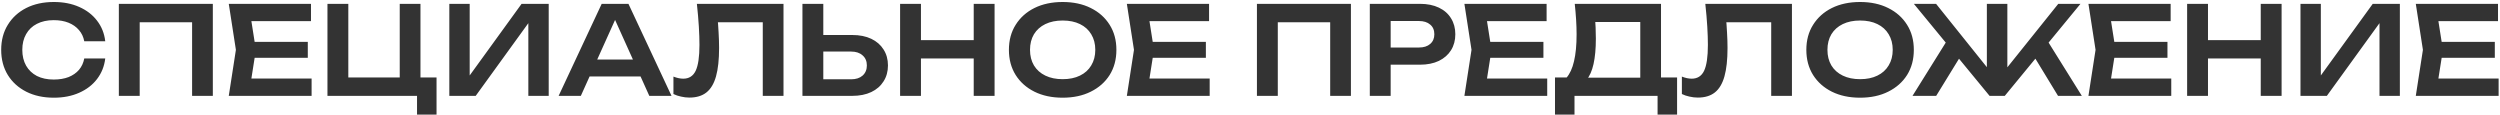 <?xml version="1.0" encoding="UTF-8"?> <svg xmlns="http://www.w3.org/2000/svg" width="652" height="30" viewBox="0 0 652 30" fill="none"> <path d="M27.448 15.24C27.213 17.267 26.499 19.059 25.304 20.616C24.131 22.152 22.573 23.347 20.632 24.2C18.712 25.053 16.515 25.48 14.04 25.48C11.309 25.48 8.909 24.957 6.84 23.912C4.792 22.867 3.192 21.416 2.04 19.56C0.888 17.683 0.312 15.496 0.312 13C0.312 10.504 0.888 8.328 2.04 6.472C3.192 4.595 4.792 3.133 6.84 2.088C8.909 1.043 11.309 0.52 14.04 0.52C16.515 0.52 18.712 0.947 20.632 1.8C22.573 2.653 24.131 3.848 25.304 5.384C26.499 6.92 27.213 8.712 27.448 10.76H21.976C21.763 9.629 21.304 8.659 20.6 7.848C19.896 7.016 18.989 6.376 17.88 5.928C16.771 5.48 15.48 5.256 14.008 5.256C12.323 5.256 10.861 5.576 9.624 6.216C8.408 6.835 7.469 7.731 6.808 8.904C6.147 10.056 5.816 11.421 5.816 13C5.816 14.579 6.147 15.955 6.808 17.128C7.469 18.28 8.408 19.176 9.624 19.816C10.861 20.435 12.323 20.744 14.008 20.744C15.48 20.744 16.771 20.531 17.88 20.104C18.989 19.656 19.896 19.027 20.6 18.216C21.304 17.384 21.763 16.392 21.976 15.24H27.448ZM55.507 1V25H50.099V3.336L52.563 5.8H33.971L36.435 3.336V25H30.995V1H55.507ZM80.273 10.92V15.08H63.089V10.92H80.273ZM66.737 13L65.137 23.176L62.769 20.488H81.265V25H59.665L61.521 13L59.665 1H81.105V5.512H62.769L65.137 2.824L66.737 13ZM109.658 1V21.928L107.834 20.2H113.85V29.896H108.762V24.072L110.65 25H85.401V1H90.841V21.928L89.114 20.2H106.074L104.25 21.928V1H109.658ZM117.183 25V1H122.495V22.248L120.863 21.928L136.031 1H143.103V25H137.791V3.464L139.423 3.784L124.063 25H117.183ZM151.963 19.944V15.528H168.603V19.944H151.963ZM163.899 1L175.131 25H169.339L159.515 3.208H161.307L151.483 25H145.691L156.923 1H163.899ZM181.746 1H204.338V25H198.93V3.336L201.362 5.8H184.754L187.058 4.008C187.229 5.565 187.346 7.059 187.41 8.488C187.495 9.917 187.538 11.261 187.538 12.52C187.538 15.549 187.271 18.013 186.738 19.912C186.205 21.811 185.373 23.208 184.242 24.104C183.111 25 181.629 25.448 179.794 25.448C179.069 25.448 178.343 25.363 177.618 25.192C176.893 25.043 176.231 24.819 175.634 24.52V19.976C176.551 20.339 177.405 20.52 178.194 20.52C179.687 20.52 180.765 19.837 181.426 18.472C182.087 17.085 182.418 14.835 182.418 11.72C182.418 10.312 182.365 8.712 182.258 6.92C182.151 5.128 181.981 3.155 181.746 1ZM209.277 25V1H214.717V23.112L212.253 20.68H221.981C223.239 20.68 224.231 20.36 224.957 19.72C225.703 19.059 226.077 18.173 226.077 17.064C226.077 15.955 225.703 15.08 224.957 14.44C224.231 13.779 223.239 13.448 221.981 13.448H211.773V9.128H222.269C224.189 9.128 225.842 9.459 227.229 10.12C228.615 10.781 229.682 11.709 230.429 12.904C231.197 14.099 231.581 15.485 231.581 17.064C231.581 18.643 231.197 20.029 230.429 21.224C229.682 22.419 228.615 23.347 227.229 24.008C225.842 24.669 224.189 25 222.269 25H209.277ZM234.745 1H240.185V25H234.745V1ZM253.945 1H259.385V25H253.945V1ZM237.721 10.472H256.345V15.24H237.721V10.472ZM277.14 25.48C274.345 25.48 271.892 24.957 269.78 23.912C267.689 22.867 266.057 21.416 264.884 19.56C263.71 17.683 263.124 15.496 263.124 13C263.124 10.504 263.71 8.328 264.884 6.472C266.057 4.595 267.689 3.133 269.78 2.088C271.892 1.043 274.345 0.52 277.14 0.52C279.934 0.52 282.377 1.043 284.468 2.088C286.58 3.133 288.222 4.595 289.396 6.472C290.569 8.328 291.156 10.504 291.156 13C291.156 15.496 290.569 17.683 289.396 19.56C288.222 21.416 286.58 22.867 284.468 23.912C282.377 24.957 279.934 25.48 277.14 25.48ZM277.14 20.648C278.889 20.648 280.393 20.339 281.652 19.72C282.932 19.101 283.913 18.216 284.596 17.064C285.3 15.912 285.652 14.557 285.652 13C285.652 11.443 285.3 10.088 284.596 8.936C283.913 7.784 282.932 6.899 281.652 6.28C280.393 5.661 278.889 5.352 277.14 5.352C275.412 5.352 273.908 5.661 272.628 6.28C271.348 6.899 270.356 7.784 269.652 8.936C268.969 10.088 268.628 11.443 268.628 13C268.628 14.557 268.969 15.912 269.652 17.064C270.356 18.216 271.348 19.101 272.628 19.72C273.908 20.339 275.412 20.648 277.14 20.648ZM314.492 10.92V15.08H297.308V10.92H314.492ZM300.956 13L299.356 23.176L296.988 20.488H315.484V25H293.884L295.74 13L293.884 1H315.324V5.512H296.988L299.356 2.824L300.956 13ZM352.32 1V25H346.912V3.336L349.376 5.8H330.784L333.248 3.336V25H327.808V1H352.32ZM370.333 1C372.232 1 373.875 1.331 375.261 1.992C376.648 2.653 377.704 3.581 378.429 4.776C379.176 5.971 379.549 7.357 379.549 8.936C379.549 10.515 379.176 11.901 378.429 13.096C377.704 14.269 376.648 15.197 375.261 15.88C373.875 16.541 372.232 16.872 370.333 16.872H359.741V12.392H370.045C371.304 12.392 372.285 12.083 372.989 11.464C373.715 10.845 374.077 10.003 374.077 8.936C374.077 7.848 373.715 7.005 372.989 6.408C372.285 5.789 371.304 5.48 370.045 5.48H360.221L362.685 2.888V25H357.245V1H370.333ZM402.523 10.92V15.08H385.339V10.92H402.523ZM388.987 13L387.387 23.176L385.019 20.488H403.515V25H381.915L383.771 13L381.915 1H403.355V5.512H385.019L387.387 2.824L388.987 13ZM405.543 29.896V20.2H410.023L412.327 20.264H429.607L430.919 20.2H437.383V29.896H432.295V25H410.631V29.896H405.543ZM410.695 1H433.191V23.272H427.783V3.304L430.215 5.736H413.607L415.879 3.976C416.007 5.043 416.093 6.099 416.135 7.144C416.178 8.189 416.199 9.171 416.199 10.088C416.199 12.691 415.997 14.899 415.591 16.712C415.186 18.504 414.578 19.869 413.767 20.808C412.957 21.725 411.954 22.184 410.759 22.184L408.519 20.296C409.415 19.272 410.077 17.832 410.503 15.976C410.951 14.099 411.175 11.763 411.175 8.968C411.175 7.731 411.133 6.44 411.047 5.096C410.962 3.752 410.845 2.387 410.695 1ZM444.746 1H467.338V25H461.93V3.336L464.362 5.8H447.754L450.058 4.008C450.229 5.565 450.346 7.059 450.41 8.488C450.495 9.917 450.538 11.261 450.538 12.52C450.538 15.549 450.271 18.013 449.738 19.912C449.205 21.811 448.373 23.208 447.242 24.104C446.111 25 444.629 25.448 442.794 25.448C442.069 25.448 441.343 25.363 440.618 25.192C439.893 25.043 439.231 24.819 438.634 24.52V19.976C439.551 20.339 440.405 20.52 441.194 20.52C442.687 20.52 443.765 19.837 444.426 18.472C445.087 17.085 445.418 14.835 445.418 11.72C445.418 10.312 445.365 8.712 445.258 6.92C445.151 5.128 444.981 3.155 444.746 1ZM485.109 25.48C482.314 25.48 479.861 24.957 477.749 23.912C475.658 22.867 474.026 21.416 472.853 19.56C471.679 17.683 471.093 15.496 471.093 13C471.093 10.504 471.679 8.328 472.853 6.472C474.026 4.595 475.658 3.133 477.749 2.088C479.861 1.043 482.314 0.52 485.109 0.52C487.903 0.52 490.346 1.043 492.437 2.088C494.549 3.133 496.191 4.595 497.365 6.472C498.538 8.328 499.125 10.504 499.125 13C499.125 15.496 498.538 17.683 497.365 19.56C496.191 21.416 494.549 22.867 492.437 23.912C490.346 24.957 487.903 25.48 485.109 25.48ZM485.109 20.648C486.858 20.648 488.362 20.339 489.621 19.72C490.901 19.101 491.882 18.216 492.565 17.064C493.269 15.912 493.621 14.557 493.621 13C493.621 11.443 493.269 10.088 492.565 8.936C491.882 7.784 490.901 6.899 489.621 6.28C488.362 5.661 486.858 5.352 485.109 5.352C483.381 5.352 481.877 5.661 480.597 6.28C479.317 6.899 478.325 7.784 477.621 8.936C476.938 10.088 476.597 11.443 476.597 13C476.597 14.557 476.938 15.912 477.621 17.064C478.325 18.216 479.317 19.101 480.597 19.72C481.877 20.339 483.381 20.648 485.109 20.648ZM498.782 25L508.286 9.768L512.19 13.224L504.958 25H498.782ZM536.734 25L529.566 13.224L533.438 9.768L542.942 25H536.734ZM523.518 19.976L522.014 19.432L536.798 1H542.59L522.846 25H518.878L499.134 1H504.926L519.71 19.432L518.174 19.976V1H523.518V19.976ZM565.273 10.92V15.08H548.089V10.92H565.273ZM551.737 13L550.137 23.176L547.769 20.488H566.265V25H544.665L546.521 13L544.665 1H566.105V5.512H547.769L550.137 2.824L551.737 13ZM570.402 1H575.842V25H570.402V1ZM589.602 1H595.042V25H589.602V1ZM573.378 10.472H592.002V15.24H573.378V10.472ZM599.964 25V1H605.276V22.248L603.644 21.928L618.812 1H625.884V25H620.572V3.464L622.204 3.784L606.844 25H599.964ZM650.648 10.92V15.08H633.464V10.92H650.648ZM637.112 13L635.512 23.176L633.144 20.488H651.64V25H630.04L631.896 13L630.04 1H651.48V5.512H633.144L635.512 2.824L637.112 13Z" fill="#333333"></path> </svg> 